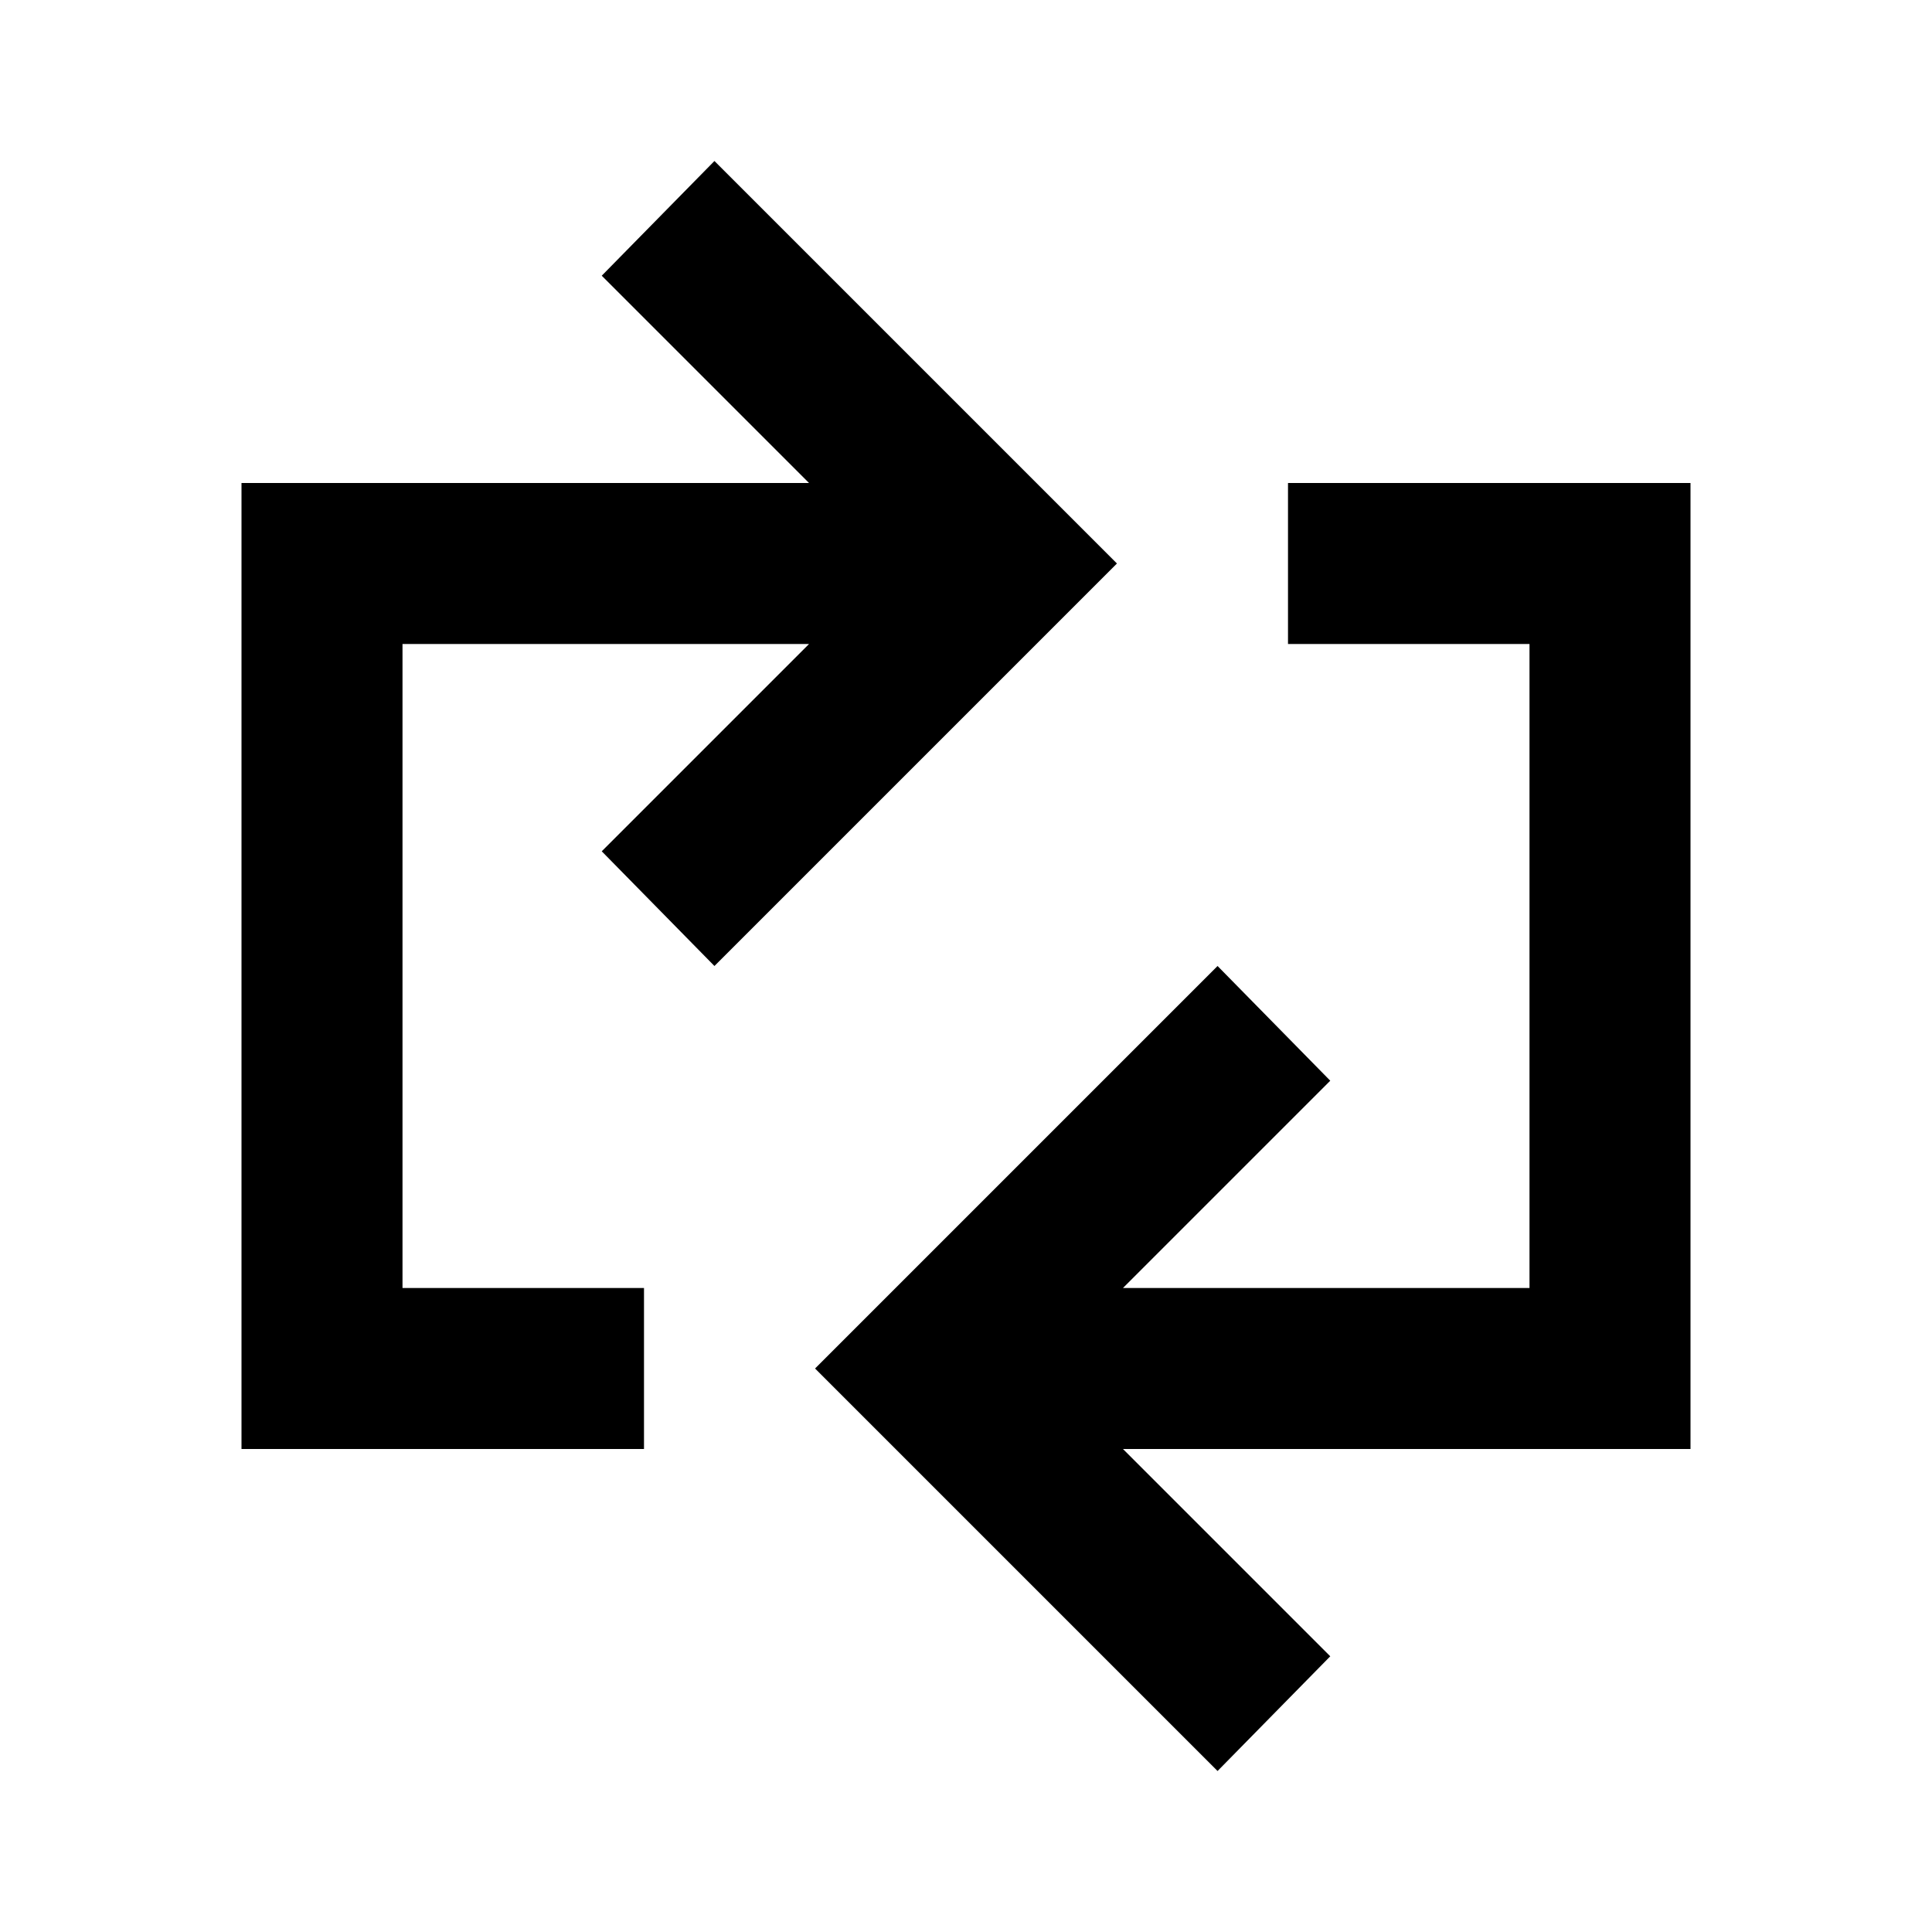 <svg xmlns="http://www.w3.org/2000/svg" fill="none" viewBox="0 0 24 24" id="Arrow-Reload-Horizontal-Alt-Fill--Streamline-Outlined-Fill-Expansion" height="24" width="24"><desc>Arrow Reload Horizontal Alt Fill Streamline Icon: https://streamlinehq.com</desc><g id="arrow-reload-horizontal-alt-fill"><path id="Union" fill="#000000" fill-rule="evenodd" d="M3 18V6h1l6.05 0 -2.575 -2.575 1.4 -1.425L13.875 7l-5 5 -1.4 -1.425L10.05 8 5 8l0 8h3v2H3ZM21 6v12h-7.05l2.575 2.575 -1.4 1.425 -5 -5 5 -5 1.4 1.425L13.95 16H19V8h-3V6h5Z" clip-rule="evenodd" stroke-width="1"></path></g></svg>